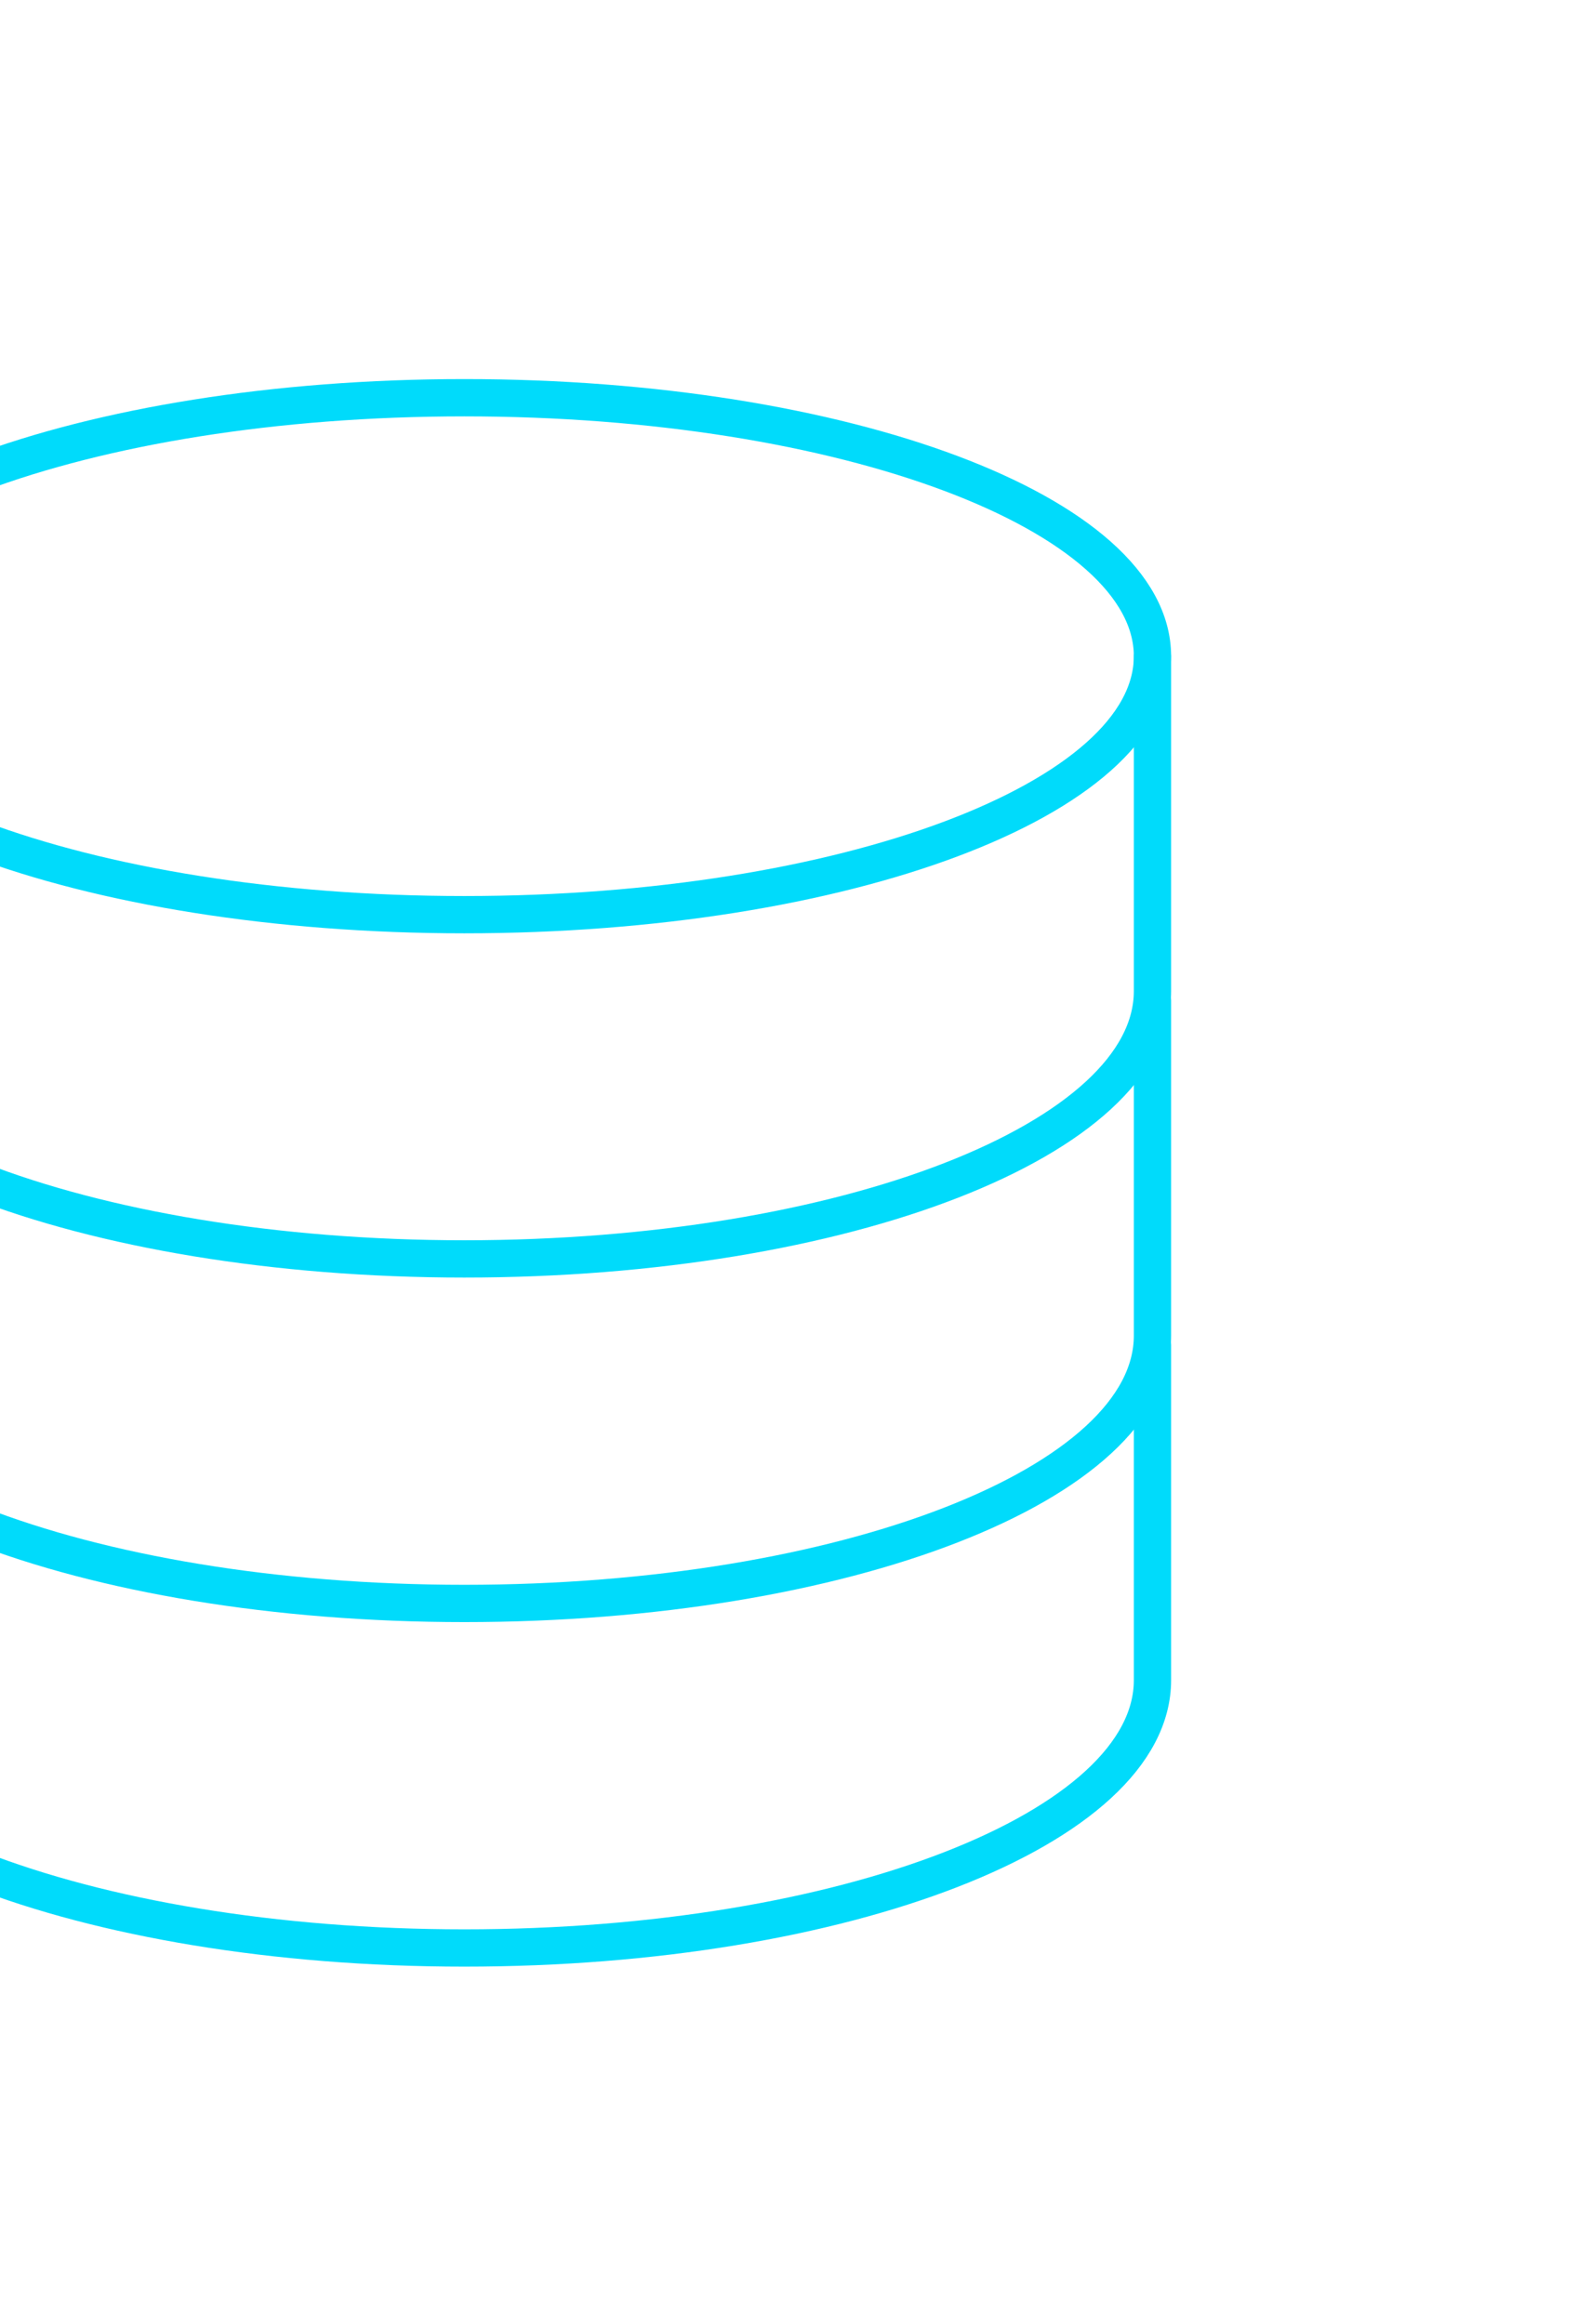 <svg width="128" height="187" viewBox="0 0 128 187" fill="none" xmlns="http://www.w3.org/2000/svg">
<g clip-path="url(#clip0_985_842)">
<path d="M37.359 73.592C67.933 73.592 92.719 64.281 92.719 52.796C92.719 41.311 67.933 32 37.359 32C6.785 32 -18 41.311 -18 52.796C-18 64.281 6.785 73.592 37.359 73.592Z" stroke="#00DBFB" stroke-width="3" stroke-linecap="round" stroke-linejoin="round"/>
<path d="M92.719 108.236V135.182C92.719 147.082 67.945 156.729 37.359 156.729C6.773 156.729 -18 147.082 -18 135.182V108.236" stroke="#00DBFB" stroke-width="3" stroke-linecap="round" stroke-linejoin="round"/>
<path d="M92.719 80.516V107.462C92.719 119.362 67.945 129.009 37.359 129.009C6.773 129.009 -18 119.362 -18 107.462V80.516" stroke="#00DBFB" stroke-width="3" stroke-linecap="round" stroke-linejoin="round"/>
<path d="M92.719 52.796V79.741C92.719 91.642 67.945 101.288 37.359 101.288C6.773 101.288 -18 91.642 -18 79.741V52.796" stroke="#00DBFB" stroke-width="3" stroke-linecap="round" stroke-linejoin="round"/>
</g>
<defs>
<clipPath id="clip0_985_842">
<rect width="128" height="187" fill="white"/>
</clipPath>
</defs>
</svg>
